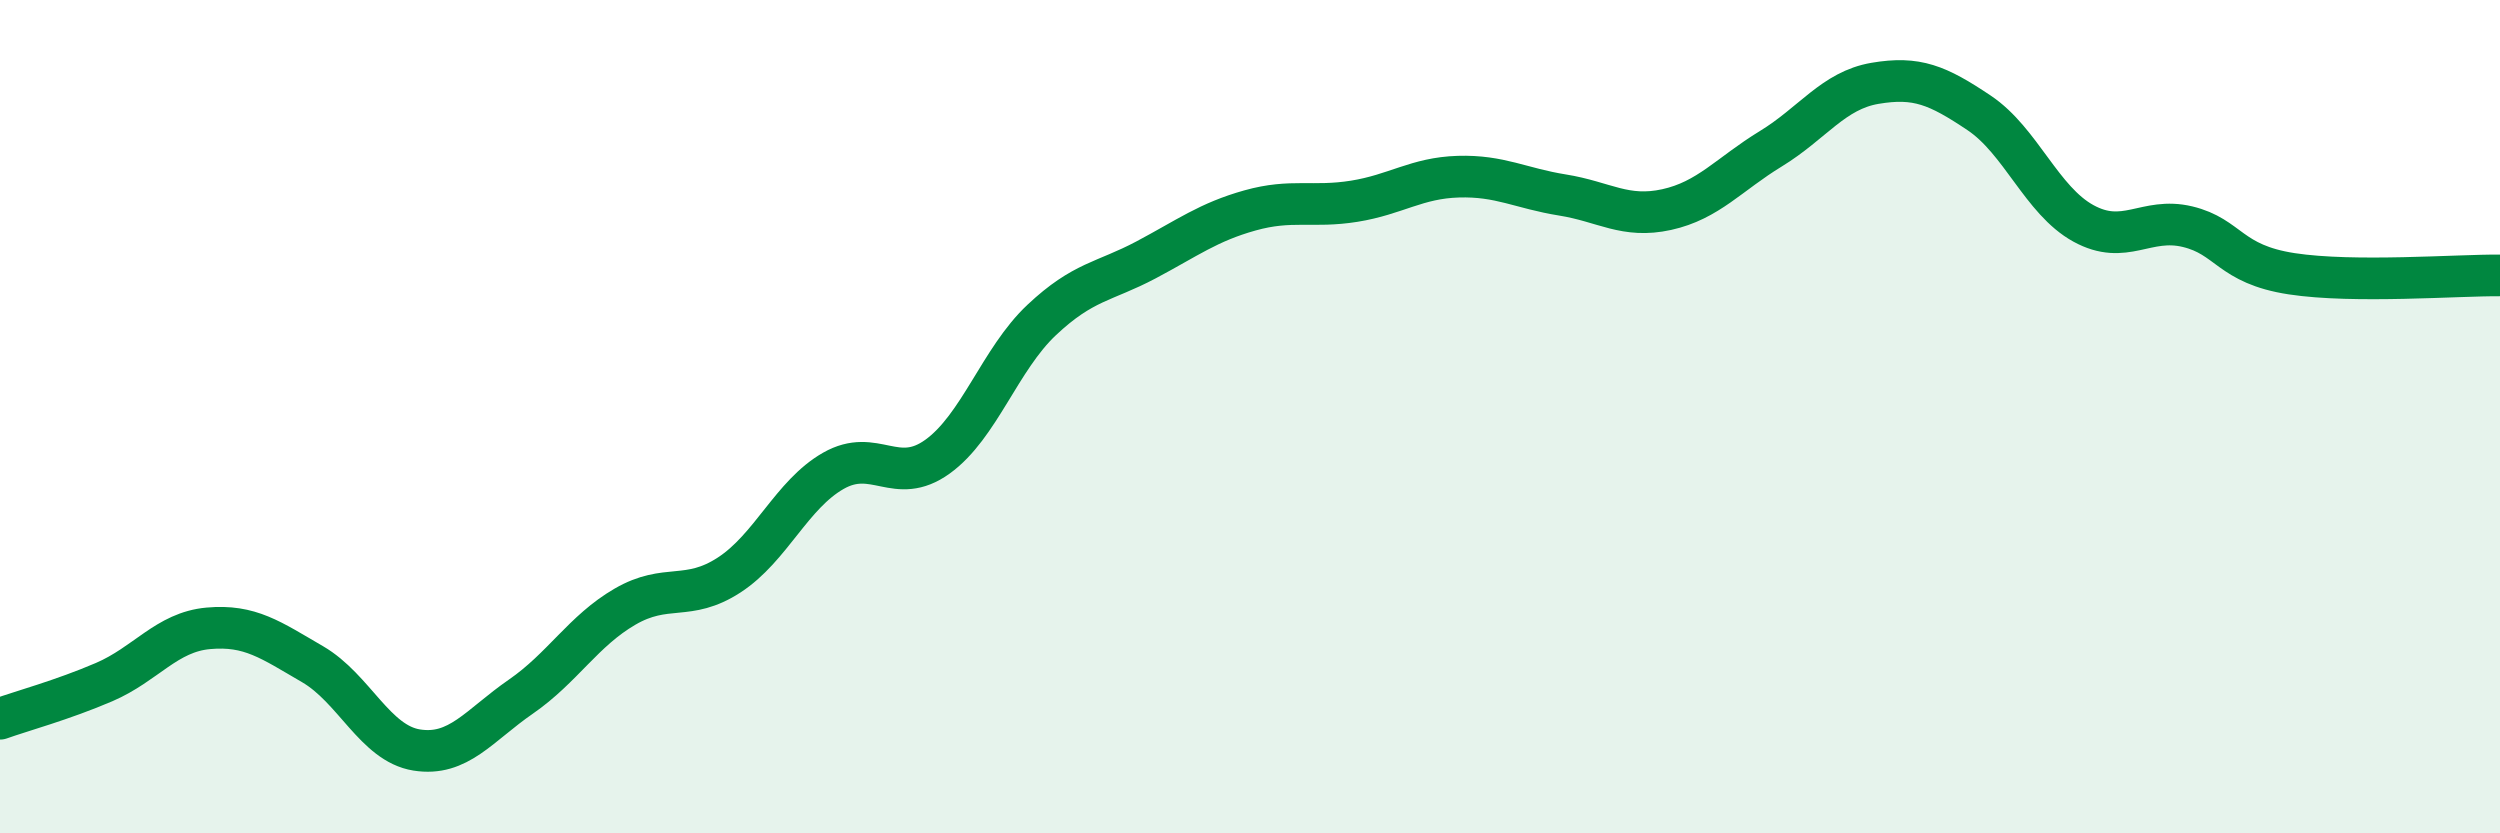 
    <svg width="60" height="20" viewBox="0 0 60 20" xmlns="http://www.w3.org/2000/svg">
      <path
        d="M 0,17.25 C 0.5,17.07 1.5,16.8 2.5,16.37 C 3.5,15.94 4,15.17 5,15.08 C 6,14.99 6.5,15.36 7.5,15.94 C 8.5,16.52 9,17.84 10,18 C 11,18.16 11.5,17.41 12.5,16.72 C 13.5,16.03 14,15.14 15,14.56 C 16,13.98 16.5,14.45 17.5,13.8 C 18.5,13.15 19,11.87 20,11.3 C 21,10.73 21.5,11.68 22.5,10.96 C 23.5,10.24 24,8.62 25,7.68 C 26,6.74 26.5,6.77 27.5,6.24 C 28.5,5.71 29,5.33 30,5.05 C 31,4.77 31.5,4.99 32.5,4.83 C 33.5,4.67 34,4.27 35,4.24 C 36,4.21 36.5,4.52 37.5,4.68 C 38.5,4.84 39,5.25 40,5.03 C 41,4.81 41.5,4.18 42.5,3.57 C 43.5,2.96 44,2.17 45,2 C 46,1.83 46.5,2.04 47.5,2.71 C 48.5,3.38 49,4.81 50,5.36 C 51,5.91 51.5,5.2 52.5,5.44 C 53.5,5.68 53.5,6.34 55,6.57 C 56.5,6.8 59,6.6 60,6.61L60 20L0 20Z"
        fill="#008740"
        opacity="0.1"
        stroke-linecap="round"
        stroke-linejoin="round"
      />
      <path
        d="M 0,17.25 C 0.5,17.07 1.5,16.8 2.5,16.37 C 3.5,15.94 4,15.17 5,15.08 C 6,14.99 6.5,15.36 7.5,15.94 C 8.5,16.52 9,17.84 10,18 C 11,18.16 11.5,17.41 12.5,16.72 C 13.5,16.03 14,15.14 15,14.56 C 16,13.98 16.5,14.45 17.5,13.8 C 18.5,13.15 19,11.87 20,11.3 C 21,10.73 21.5,11.68 22.5,10.96 C 23.5,10.24 24,8.62 25,7.68 C 26,6.74 26.5,6.77 27.5,6.24 C 28.5,5.71 29,5.33 30,5.05 C 31,4.77 31.5,4.99 32.5,4.83 C 33.5,4.67 34,4.27 35,4.24 C 36,4.21 36.5,4.52 37.5,4.68 C 38.5,4.84 39,5.25 40,5.03 C 41,4.81 41.5,4.18 42.5,3.57 C 43.5,2.96 44,2.17 45,2 C 46,1.83 46.5,2.04 47.5,2.71 C 48.5,3.38 49,4.81 50,5.36 C 51,5.91 51.5,5.2 52.5,5.44 C 53.5,5.68 53.5,6.34 55,6.57 C 56.5,6.8 59,6.6 60,6.61"
        stroke="#008740"
        stroke-width="1"
        fill="none"
        stroke-linecap="round"
        stroke-linejoin="round"
      />
    </svg>
  
